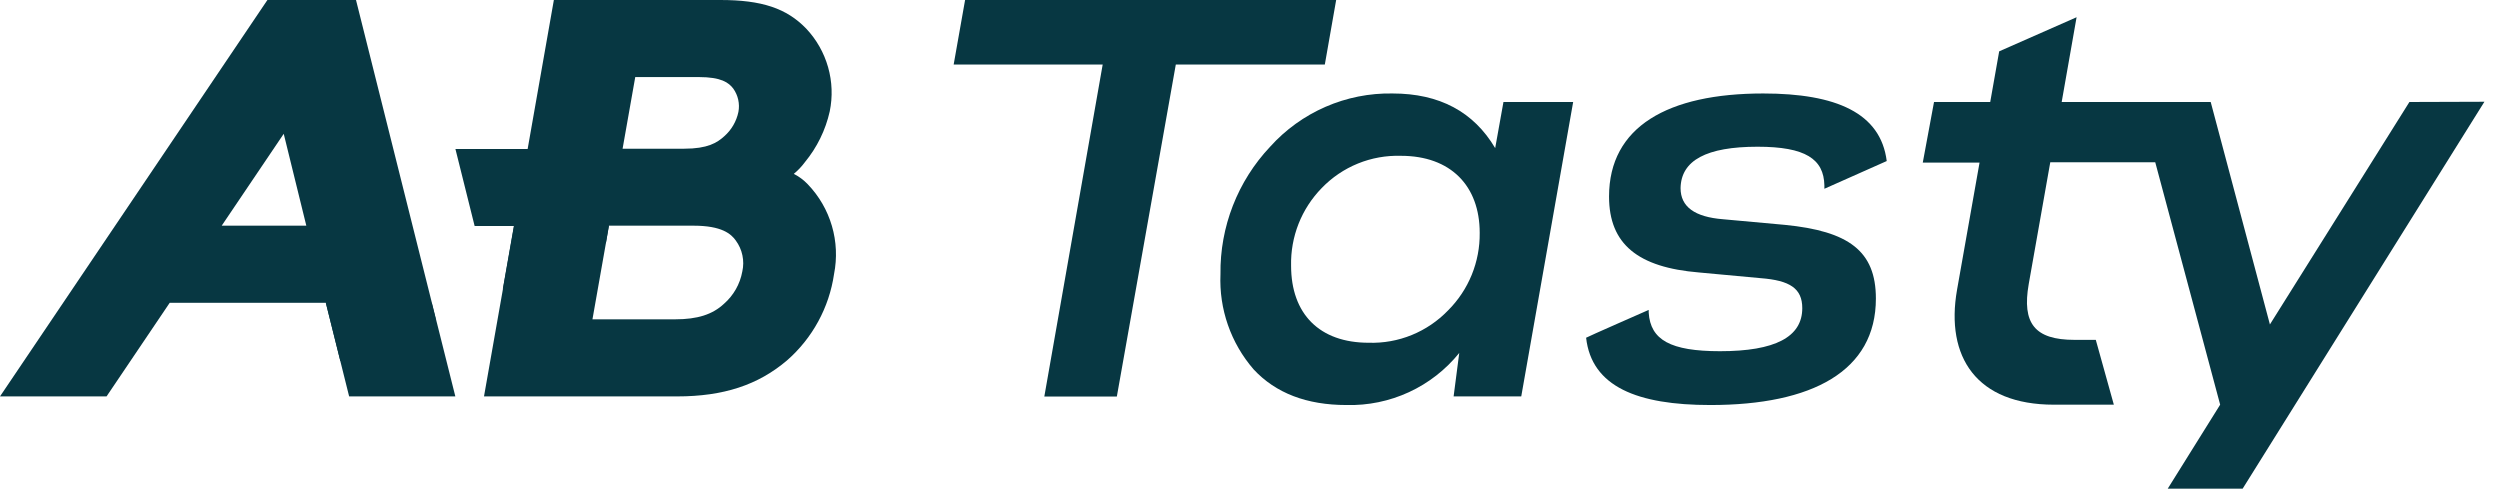<svg width="110" height="22" viewBox="0 0 110 22" fill="none" xmlns="http://www.w3.org/2000/svg">
<path d="M34.927 7.65C35.11 7.499 35.274 7.327 35.415 7.136C35.949 6.488 36.324 5.723 36.508 4.903C36.641 4.258 36.616 3.59 36.436 2.956C36.256 2.322 35.926 1.74 35.474 1.26C34.61 0.364 33.517 0 31.696 0H24.37L23.216 6.557H20.039L20.884 9.945H22.618L21.296 17.442H29.791C31.834 17.442 33.357 16.939 34.625 15.861C35.748 14.881 36.483 13.532 36.698 12.058C36.837 11.355 36.805 10.629 36.604 9.942C36.403 9.254 36.039 8.626 35.543 8.109C35.365 7.922 35.157 7.767 34.927 7.65ZM27.951 3.391H30.745C31.74 3.391 32.064 3.636 32.264 3.898C32.369 4.045 32.443 4.212 32.482 4.388C32.521 4.565 32.524 4.747 32.49 4.925C32.404 5.34 32.185 5.716 31.867 5.996C31.554 6.28 31.139 6.543 30.108 6.543H27.394L27.951 3.391ZM32.661 11.948C32.561 12.498 32.277 12.998 31.856 13.366C31.35 13.839 30.687 14.05 29.711 14.05H26.068L26.662 10.688L26.793 9.93H30.52C31.762 9.93 32.17 10.295 32.374 10.582C32.517 10.776 32.617 10.998 32.666 11.234C32.716 11.47 32.714 11.713 32.661 11.948V11.948Z" fill="#073742"/>
<path d="M11.766 0L0 17.442H4.688L7.468 13.322H14.335L15.362 17.442H20.035L15.664 0H11.766ZM9.755 9.93L12.484 5.887L13.478 9.93H9.755Z" fill="#073742"/>
<path d="M58.791 0H42.464L41.961 2.841H48.518L45.95 17.449H49.141L51.735 2.841H58.292L58.791 0Z" fill="#073742"/>
<path d="M65.788 6.517C64.838 4.914 63.333 4.113 61.271 4.113C60.258 4.095 59.253 4.295 58.325 4.699C57.396 5.104 56.564 5.702 55.887 6.455C54.457 7.97 53.673 9.982 53.701 12.065C53.634 13.595 54.155 15.093 55.158 16.251C56.131 17.3 57.501 17.821 59.245 17.821C60.193 17.846 61.133 17.652 61.994 17.255C62.855 16.858 63.612 16.267 64.207 15.53L63.959 17.442H66.935L69.219 4.488H66.152L65.788 6.517ZM63.712 13.661C63.261 14.128 62.718 14.496 62.117 14.741C61.516 14.986 60.87 15.102 60.222 15.081C58.054 15.081 56.808 13.81 56.808 11.69C56.794 11.06 56.906 10.434 57.136 9.848C57.367 9.262 57.713 8.728 58.153 8.277C58.603 7.809 59.146 7.441 59.747 7.196C60.348 6.951 60.994 6.836 61.642 6.856C63.828 6.856 65.107 8.175 65.107 10.244C65.115 10.878 64.995 11.507 64.756 12.094C64.516 12.681 64.161 13.214 63.712 13.661Z" fill="#073742"/>
<path d="M77.333 6.456C79.442 6.456 80.248 6.998 80.273 8.157V8.306L83.016 7.086C82.75 4.969 80.79 4.113 77.581 4.113C73.392 4.113 70.798 5.57 70.798 8.649C70.798 10.743 72.07 11.767 74.761 11.989L77.479 12.24C78.75 12.339 79.3 12.688 79.3 13.559C79.3 14.831 78.102 15.453 75.683 15.453C73.498 15.453 72.62 14.954 72.543 13.759V13.636C72.543 13.636 69.789 14.845 69.789 14.86C70.029 17.016 72.048 17.821 75.253 17.821C79.741 17.821 82.539 16.328 82.539 13.137C82.539 11.042 81.344 10.171 78.532 9.894L75.818 9.647C74.568 9.548 73.945 9.1 73.945 8.277C73.967 7.053 75.089 6.456 77.333 6.456Z" fill="#073742"/>
<path d="M106.014 4.488L99.876 14.276L97.271 4.488H90.714L91.37 0.758L87.964 2.259L87.57 4.488H85.097L84.602 7.155H87.1L86.11 12.75C85.589 15.715 86.977 17.806 90.368 17.806H93.009L92.215 14.954H91.279C89.523 14.954 88.962 14.225 89.264 12.499C89.567 10.772 90.212 7.14 90.212 7.14H94.831L97.687 17.806L95.381 21.5H98.677L109.314 4.477L106.014 4.488Z" fill="#073742"/>
<g style="mix-blend-mode:multiply">
<path d="M14.977 15.89L19.17 14.025L18.995 13.322H14.336L14.977 15.89Z" fill="#073742"/>
</g>
<g style="mix-blend-mode:multiply">
<path d="M22.125 12.71L26.66 10.688L26.791 9.93H22.613L22.125 12.71Z" fill="#073742"/>
</g>
</svg>
